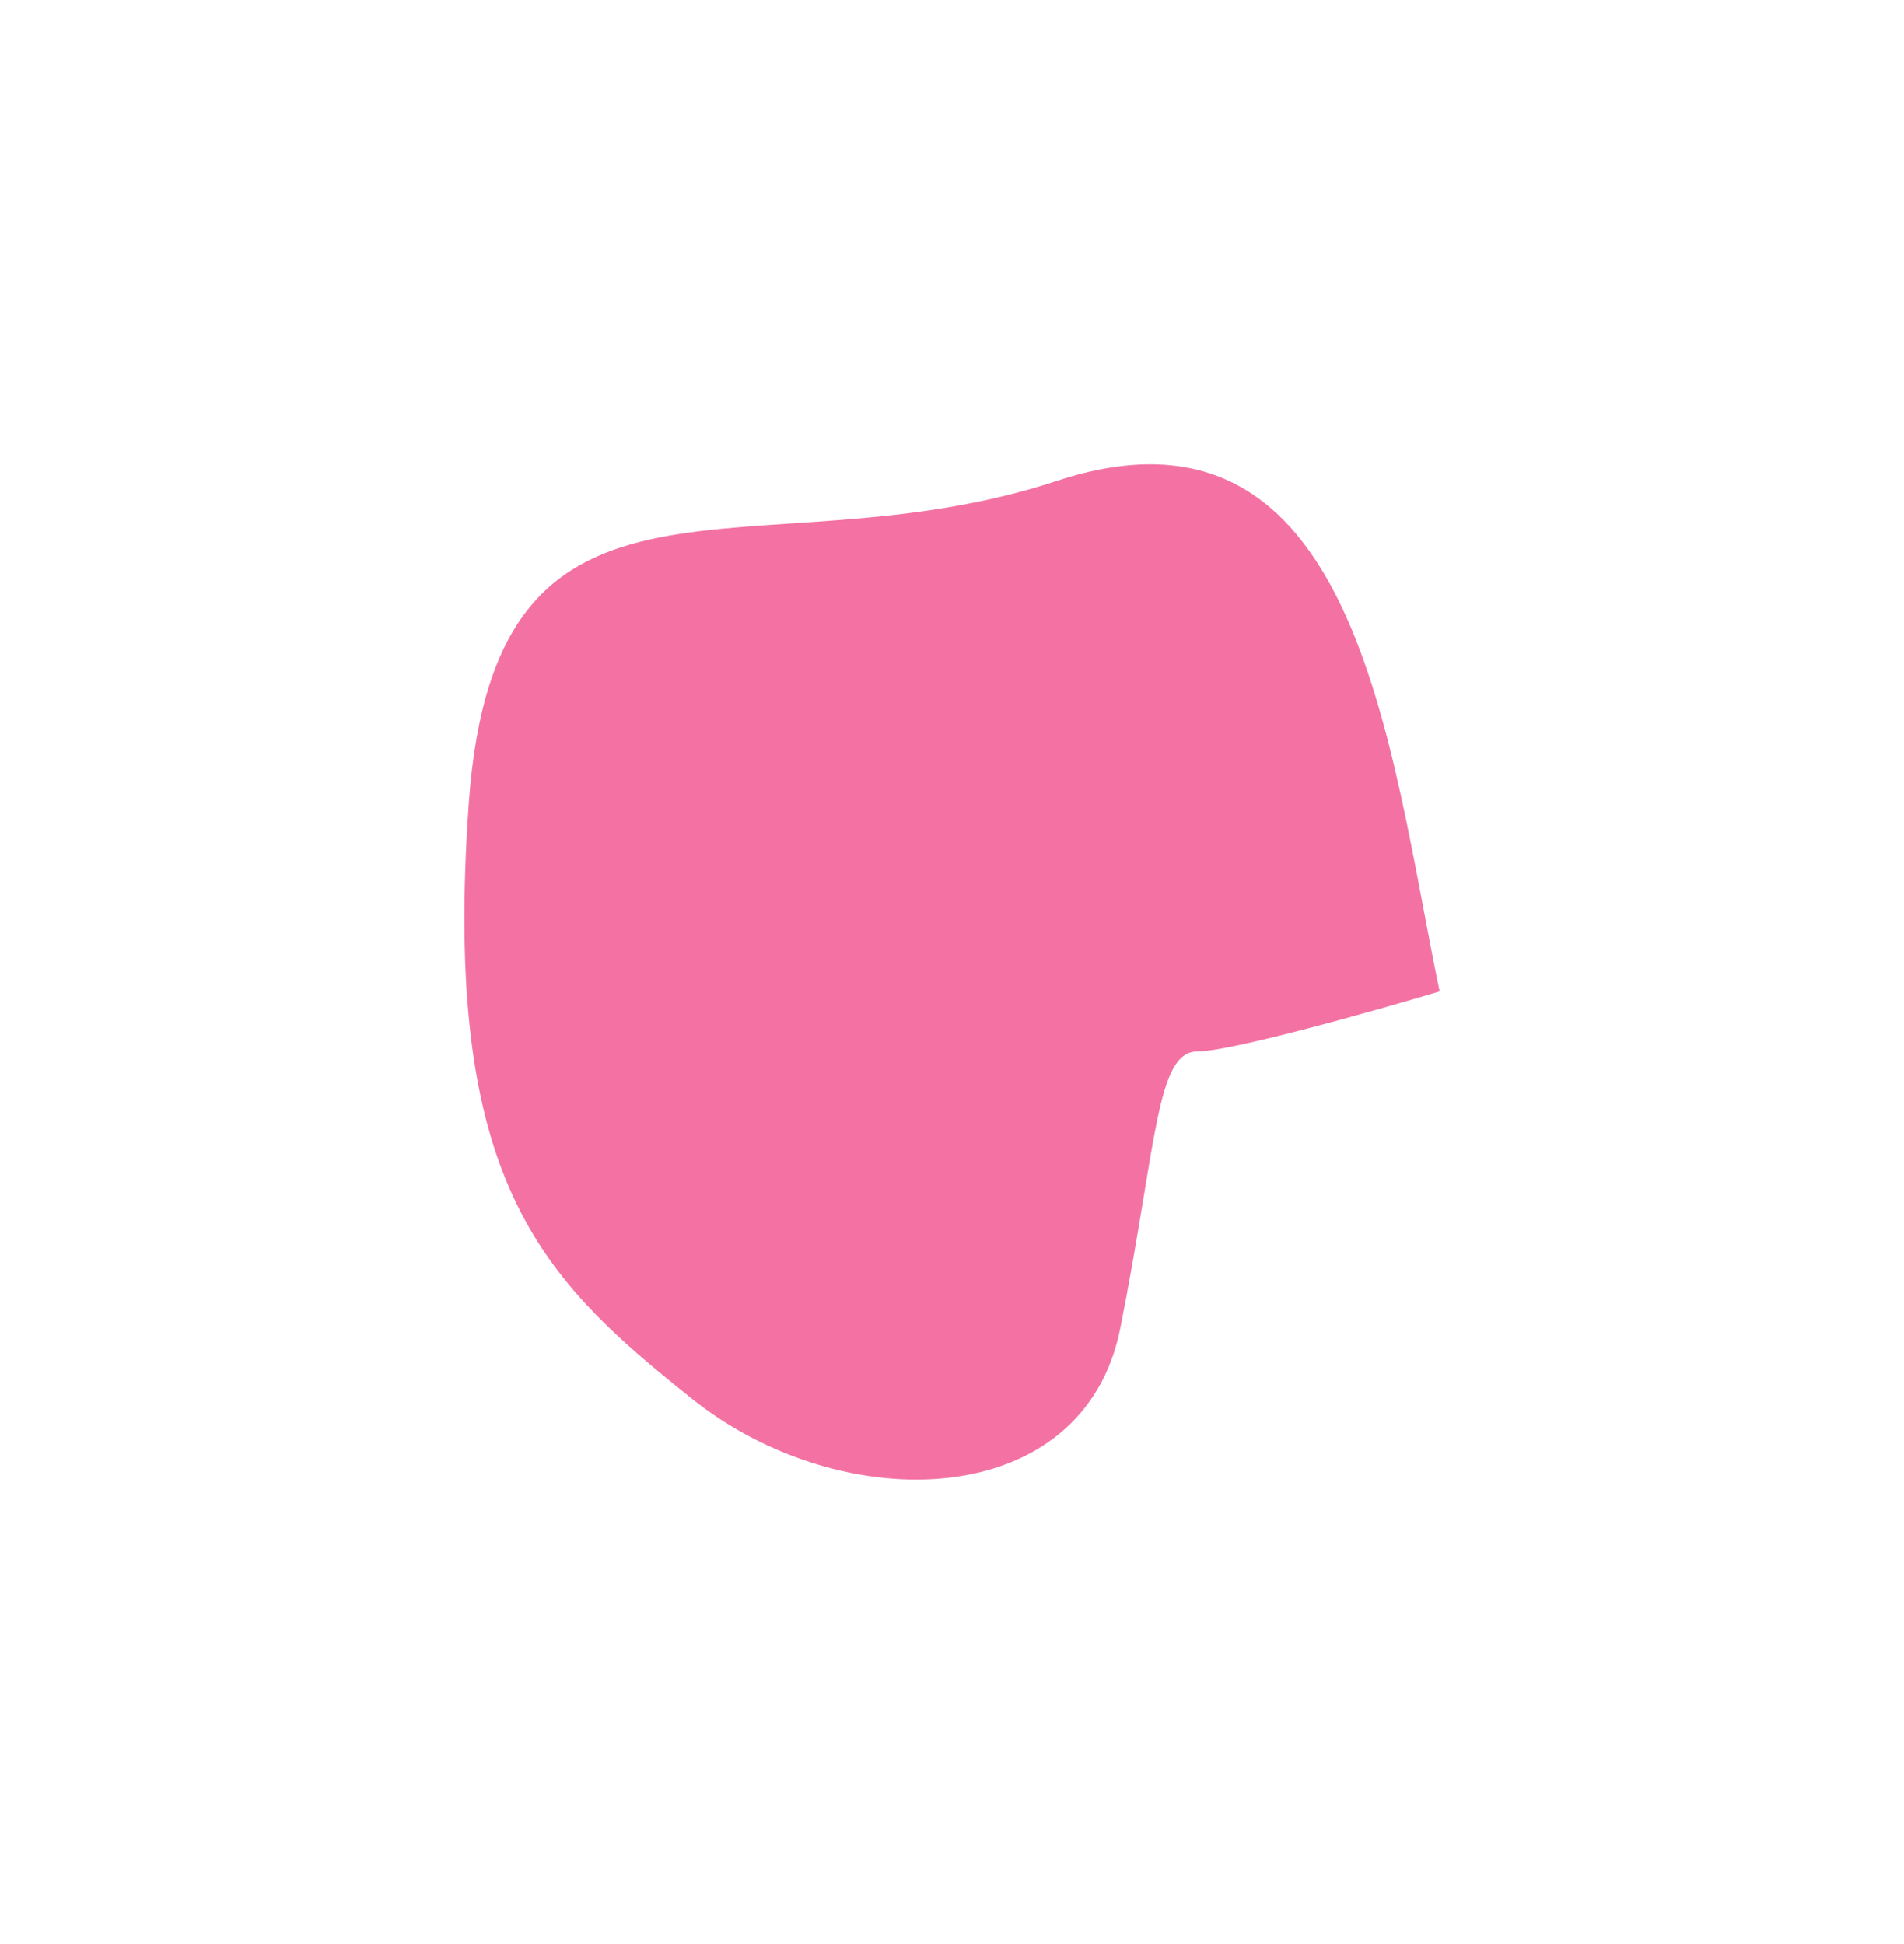 <?xml version="1.0" encoding="UTF-8"?> <svg xmlns="http://www.w3.org/2000/svg" width="1230" height="1256" viewBox="0 0 1230 1256" fill="none"> <g filter="url(#filter0_f_76_12280)"> <path d="M682.798 310.711C877.515 246.618 897.46 484.621 930 640.568C886.788 653.495 795.01 679.351 773.596 679.351C746.829 679.351 747.354 738.953 723.736 858.159C700.118 977.365 544.238 981.447 447.142 903.882C350.045 826.316 285.489 764.264 302.809 519.321C320.129 274.378 488.08 374.804 682.798 310.711Z" fill="#F372A3"></path> </g> <defs> <filter id="filter0_f_76_12280" x="0" y="0" width="1230" height="1256" filterUnits="userSpaceOnUse" color-interpolation-filters="sRGB"> <feFlood flood-opacity="0" result="BackgroundImageFix"></feFlood> <feBlend mode="normal" in="SourceGraphic" in2="BackgroundImageFix" result="shape"></feBlend> <feGaussianBlur stdDeviation="150" result="effect1_foregroundBlur_76_12280"></feGaussianBlur> </filter> </defs> </svg> 